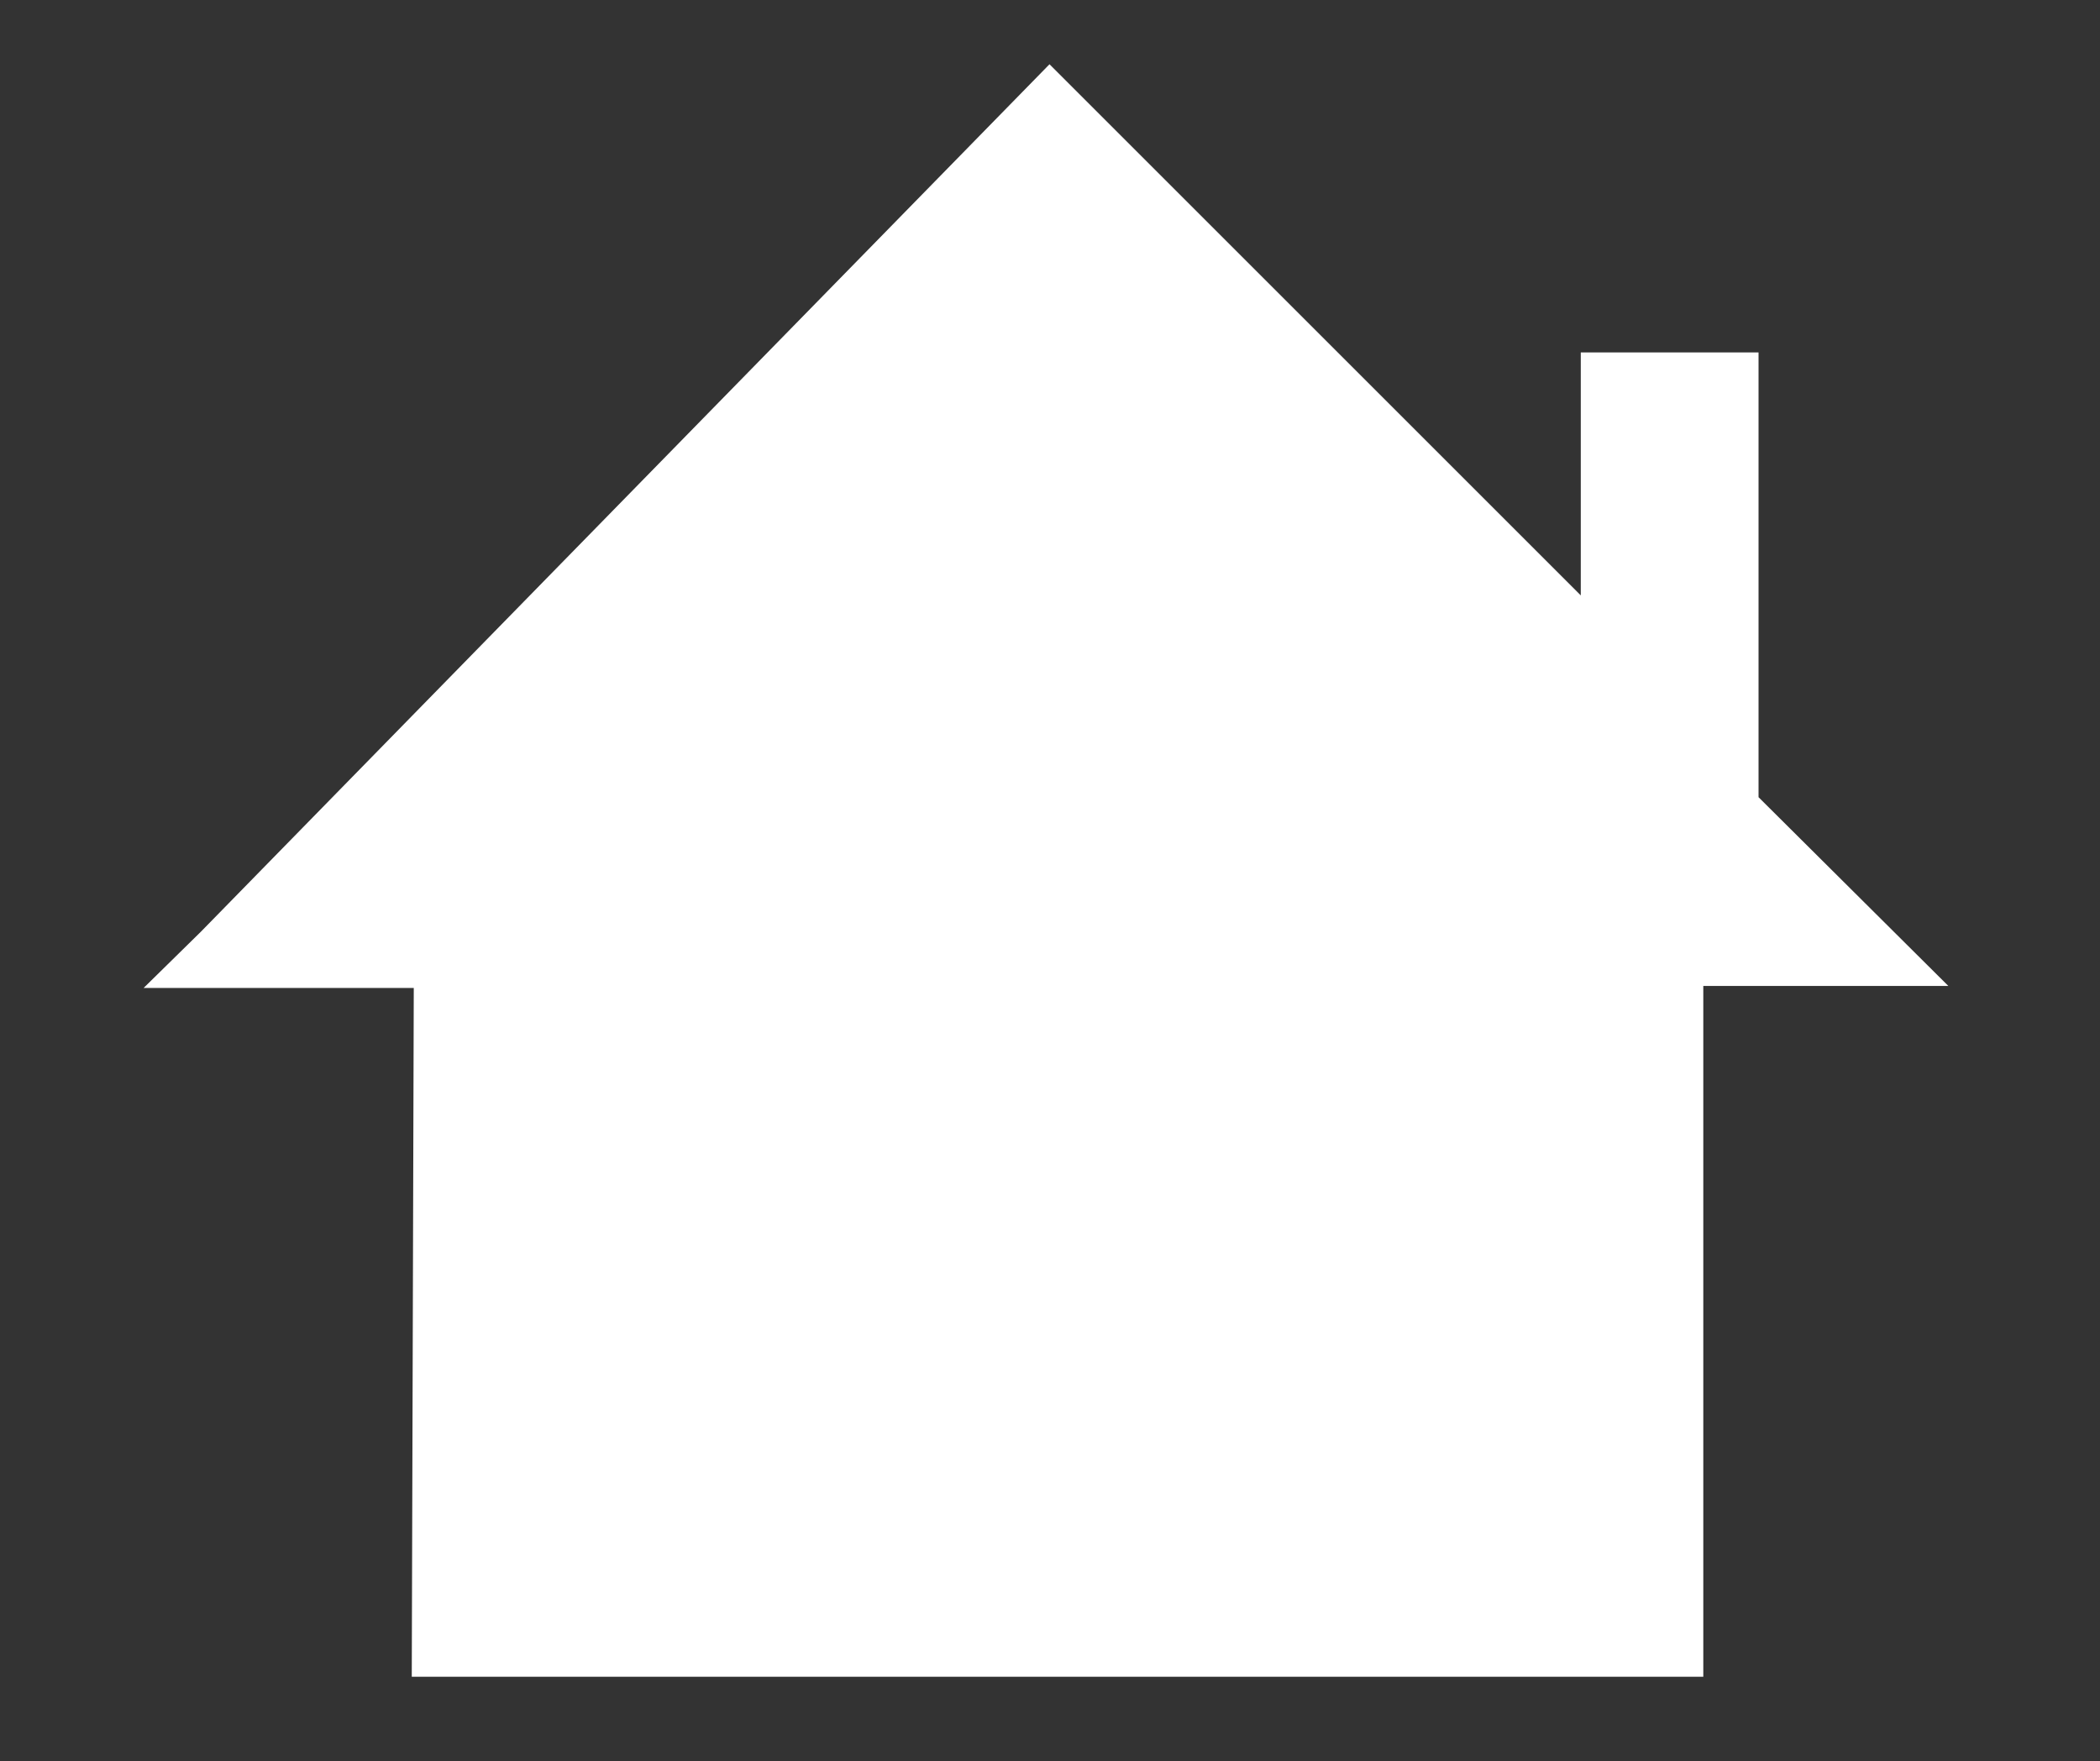 <?xml version="1.0" encoding="UTF-8"?><svg id="uuid-26748996-7071-49c7-a8b5-84c74f5c5264" xmlns="http://www.w3.org/2000/svg" width="20.91" height="17.54" viewBox="0 0 20.91 17.54"><rect x="0" y="0" width="20.91" height="17.54" fill="#333333" stroke="none"/><polyline points="4.1 16.7 16.96 16.7 16.96 9.82 19.4 9.82 17.51 7.94 17.51 3.51 15.74 3.51 15.74 5.93 10.45 .64 2 9.28 1.43 9.84 4.12 9.84" style="fill:#fff;"/></svg>